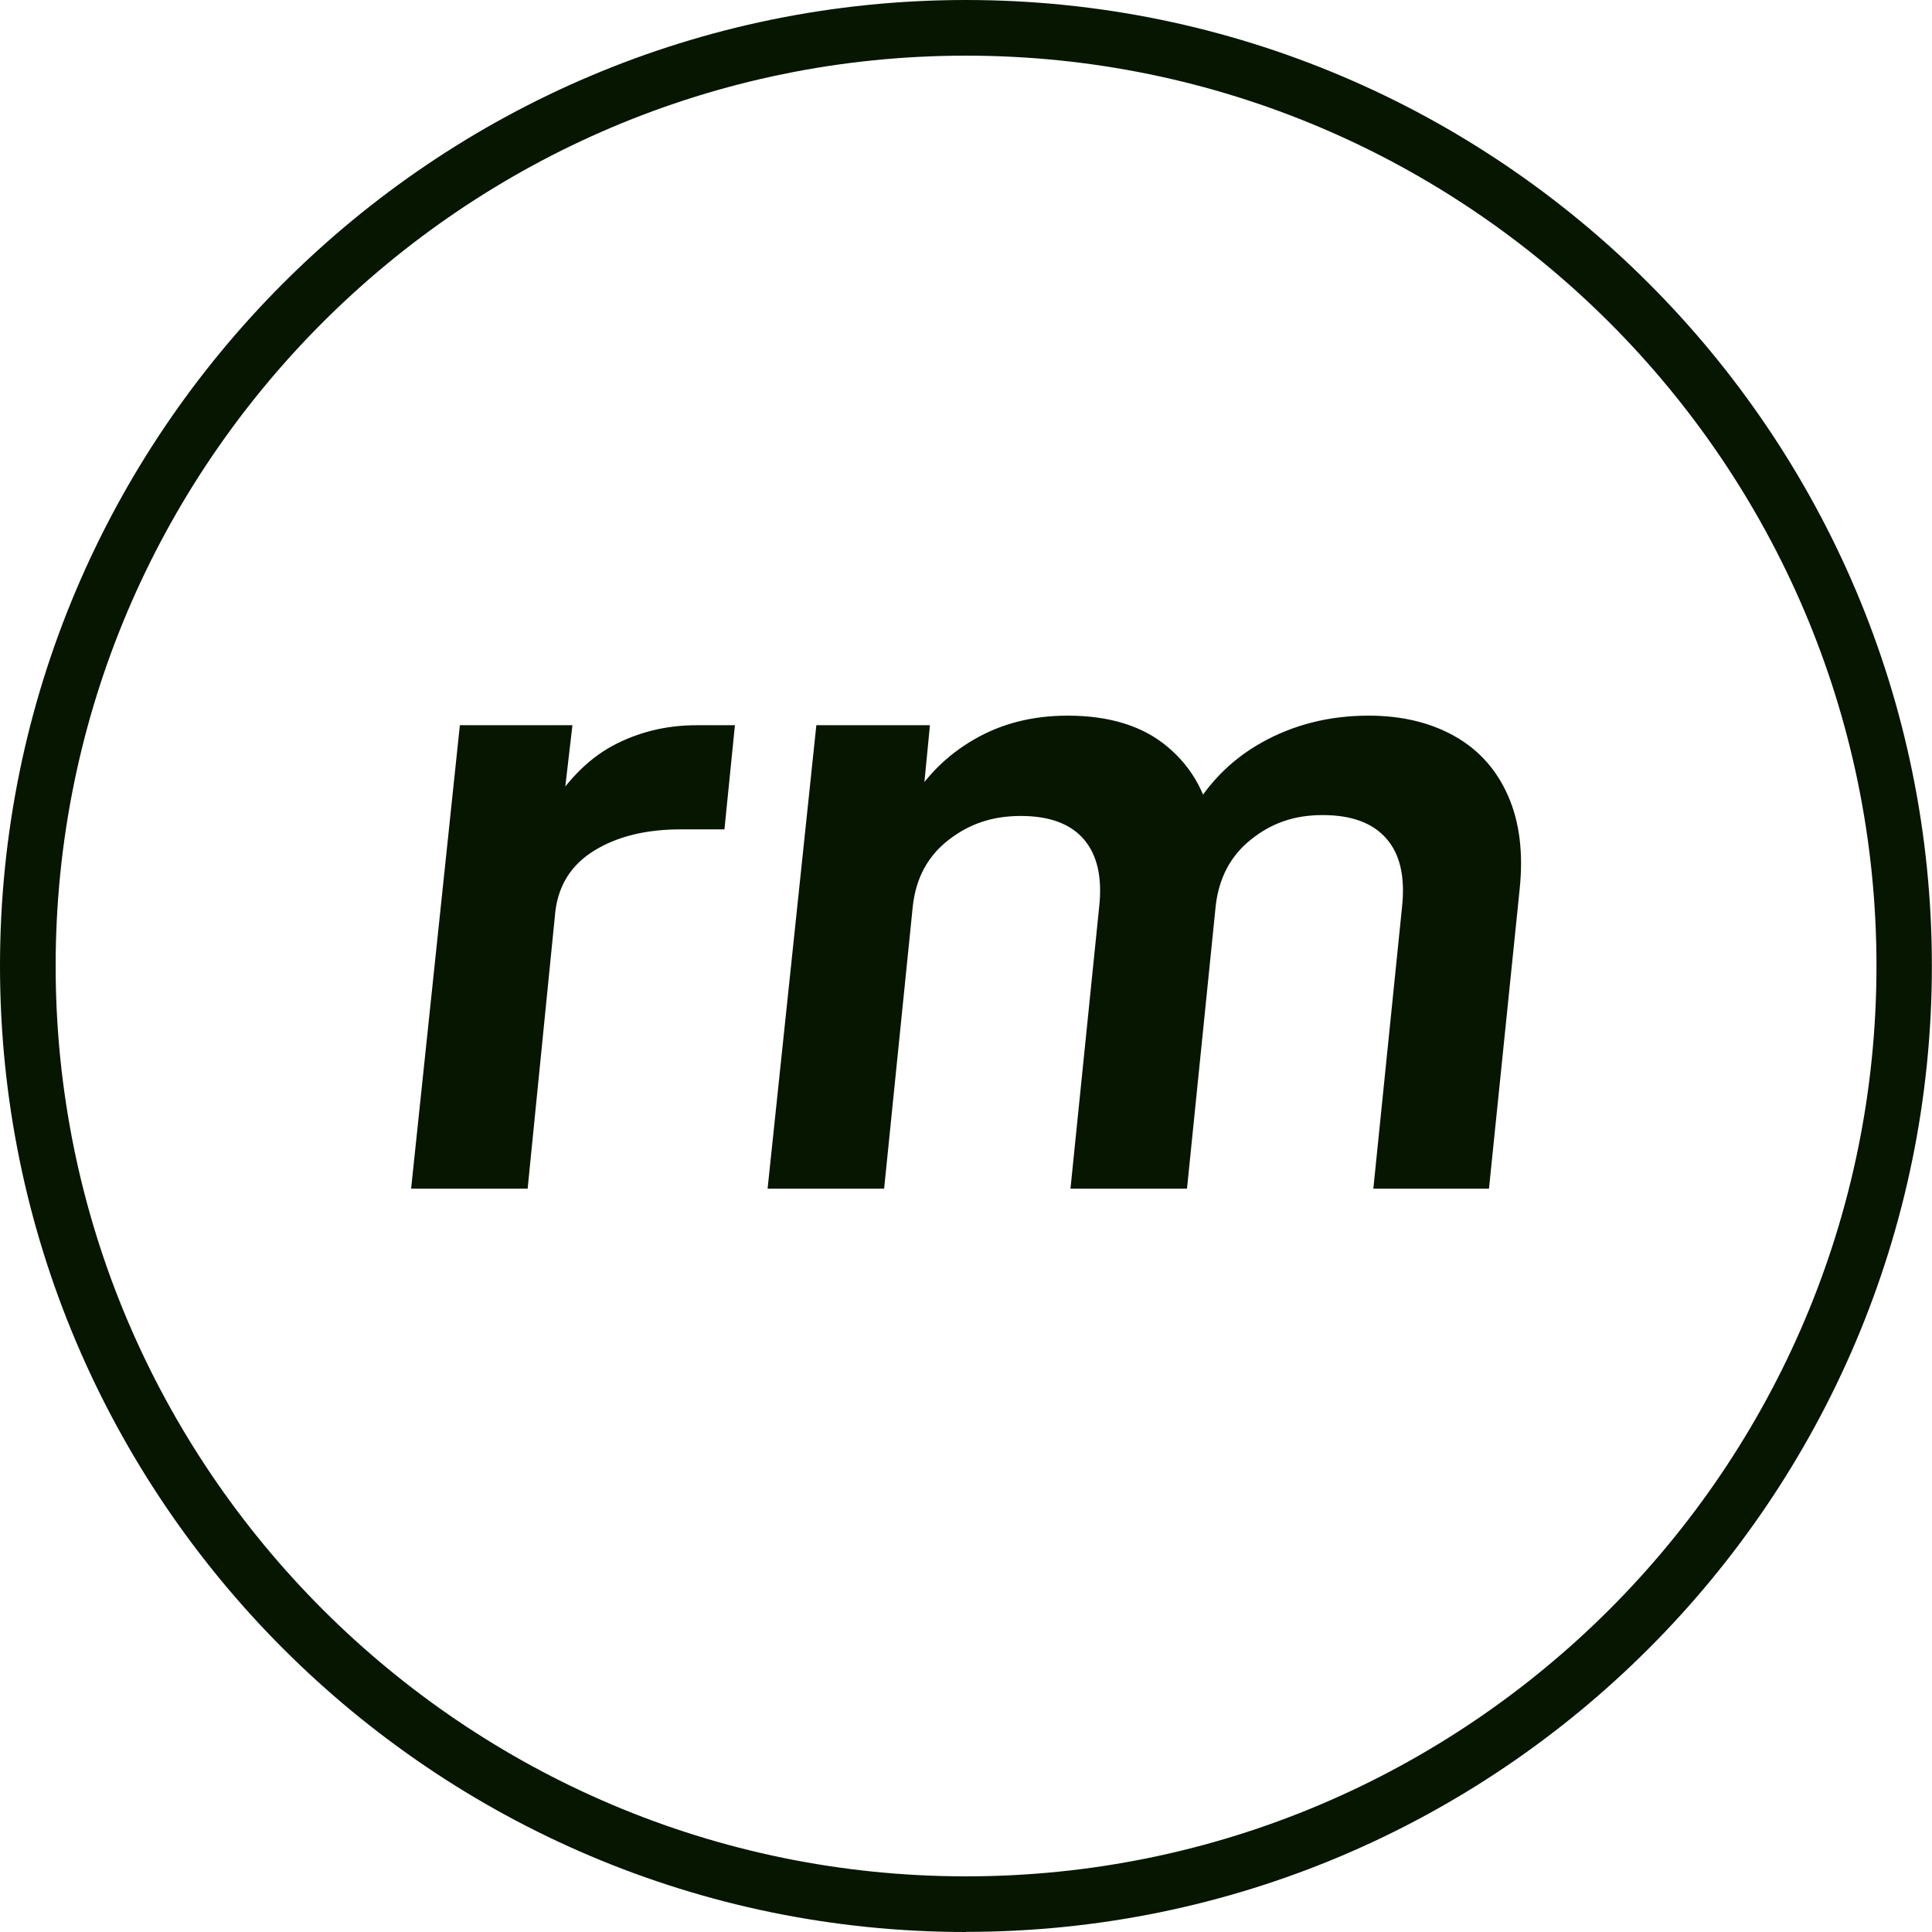 <svg xmlns="http://www.w3.org/2000/svg" id="Layer_2" data-name="Layer 2" viewBox="0 0 151.37 151.37"><defs><style>.cls-1{fill:#061600}</style></defs><g id="Layer_1-2" data-name="Layer 1"><path d="M36.02 56.82h8.83l-.82 7.04h-1.27c1.5-2.55 3.24-4.35 5.24-5.43 2-1.07 4.19-1.61 6.59-1.61h2.99l-.82 8.16h-3.44c-2.7 0-4.94.55-6.74 1.65-1.8 1.1-2.82 2.7-3.07 4.79l-2.17 21.71h-9.13l3.82-36.31Zm27.93 0h8.91l-.67 6.89-.9-.75c1.2-2.1 2.87-3.77 5.02-5.02 2.15-1.25 4.59-1.87 7.34-1.87 3.29 0 5.92.82 7.86 2.47 1.95 1.65 3.12 3.82 3.52 6.51l-2.02-.75c1.35-2.64 3.28-4.68 5.8-6.1s5.33-2.13 8.42-2.13c2.59 0 4.84.54 6.74 1.61 1.9 1.07 3.29 2.63 4.19 4.68.9 2.05 1.2 4.49.9 7.34l-2.4 23.43h-9.06l2.25-22.09c.25-2.35-.16-4.13-1.24-5.35-1.07-1.22-2.73-1.83-4.98-1.83s-4.02.64-5.61 1.91c-1.6 1.27-2.52 3.01-2.77 5.2L93 93.13h-9.13l2.25-22.09c.25-2.3-.15-4.05-1.2-5.28-1.05-1.22-2.7-1.83-4.94-1.83s-4.03.62-5.65 1.87-2.56 2.97-2.81 5.17l-2.25 22.16h-9.13l3.82-36.31Z" class="cls-1"/><path d="M75.68 151.37C33.95 151.37 0 117.42 0 75.68S33.95 0 75.68 0s75.68 33.95 75.68 75.68-33.95 75.68-75.68 75.68Zm0-147.01c-39.33 0-71.32 31.99-71.32 71.32s32 71.33 71.33 71.33 71.33-32 71.33-71.33S115.01 4.36 75.68 4.36Z" class="cls-1"/></g></svg>